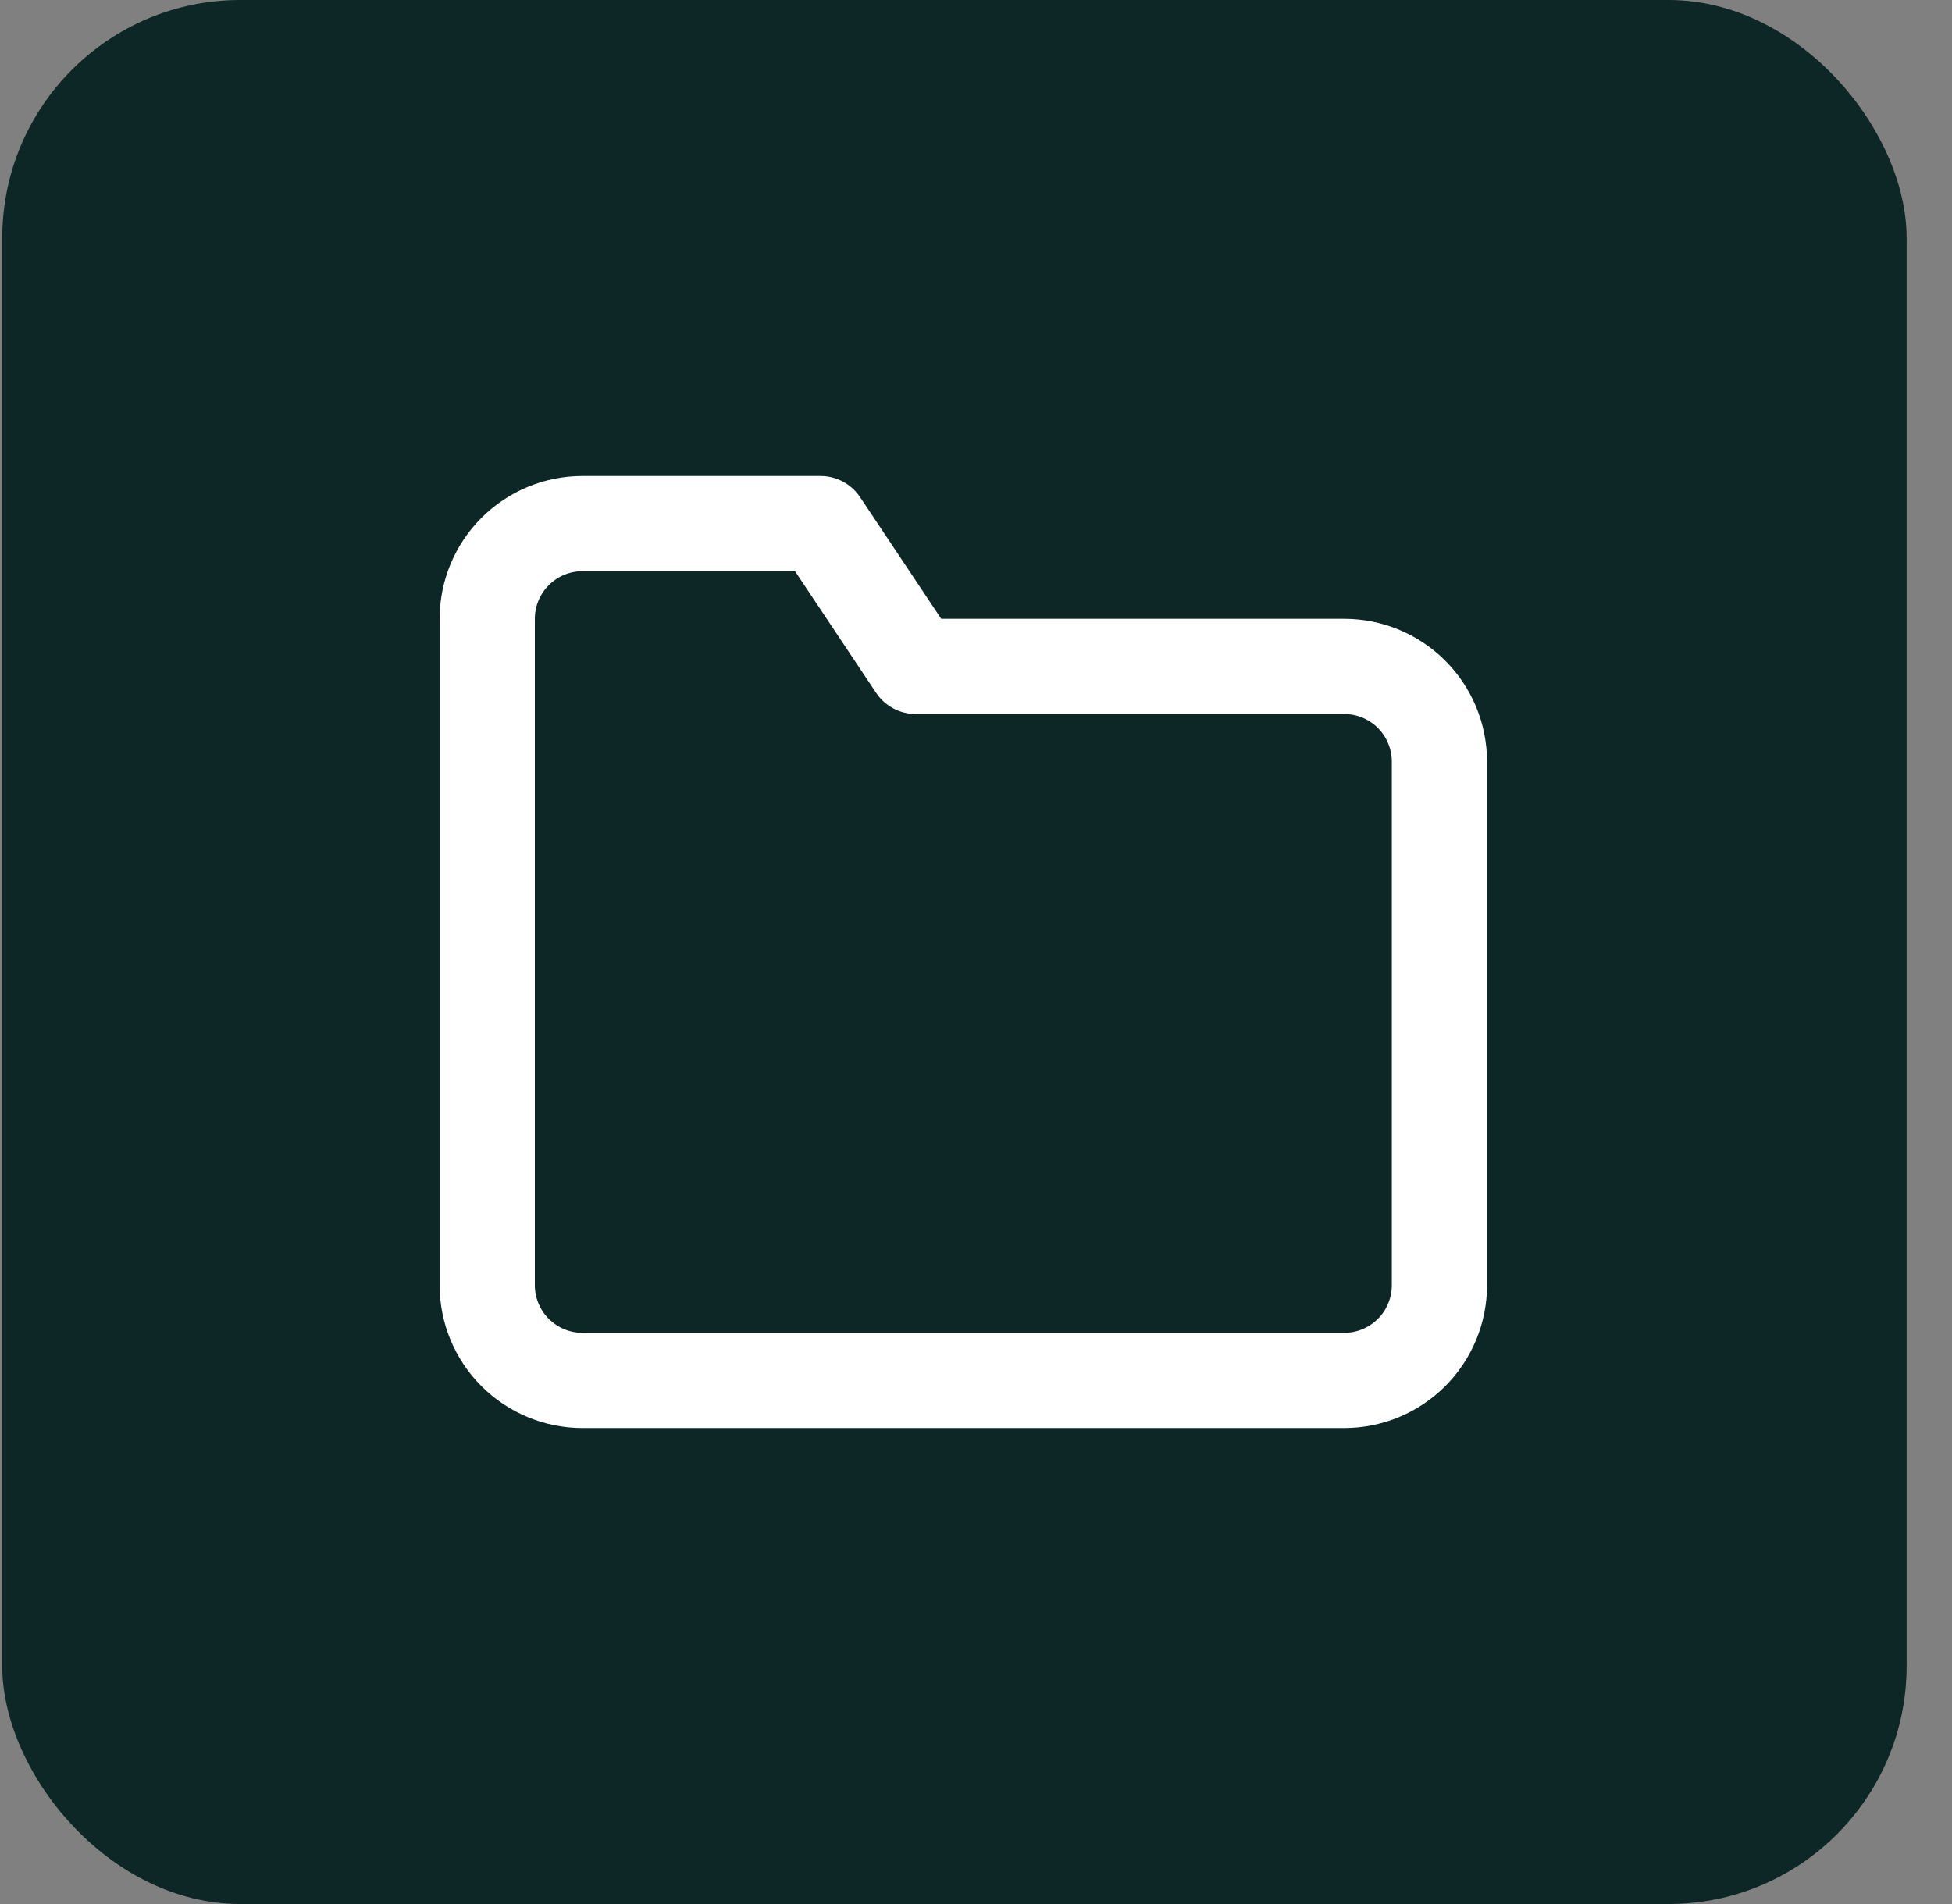 <svg xmlns="http://www.w3.org/2000/svg" width="41" height="40" viewBox="0 0 41 40" fill="none"><rect x="0" y="0" width="41" height="40" fill="#808080" stroke="none"/><rect x="0.047" width="40" height="40" rx="5" fill="#0D2727"></rect><g clip-path="url(#clip0_24_82)"><path d="M30.234 27C30.234 27.53 30.023 28.039 29.648 28.414C29.273 28.789 28.765 29 28.234 29H12.234C11.704 29 11.195 28.789 10.82 28.414C10.445 28.039 10.234 27.53 10.234 27V13C10.234 12.47 10.445 11.961 10.82 11.586C11.195 11.211 11.704 11 12.234 11H17.234L19.234 14H28.234C28.765 14 29.273 14.211 29.648 14.586C30.023 14.961 30.234 15.47 30.234 16V27Z" stroke="white" stroke-width="2" stroke-linecap="round" stroke-linejoin="round"></path></g><defs><clipPath id="clip0_24_82"><rect width="24" height="24" fill="white" transform="translate(8.047 8)"></rect></clipPath></defs></svg>